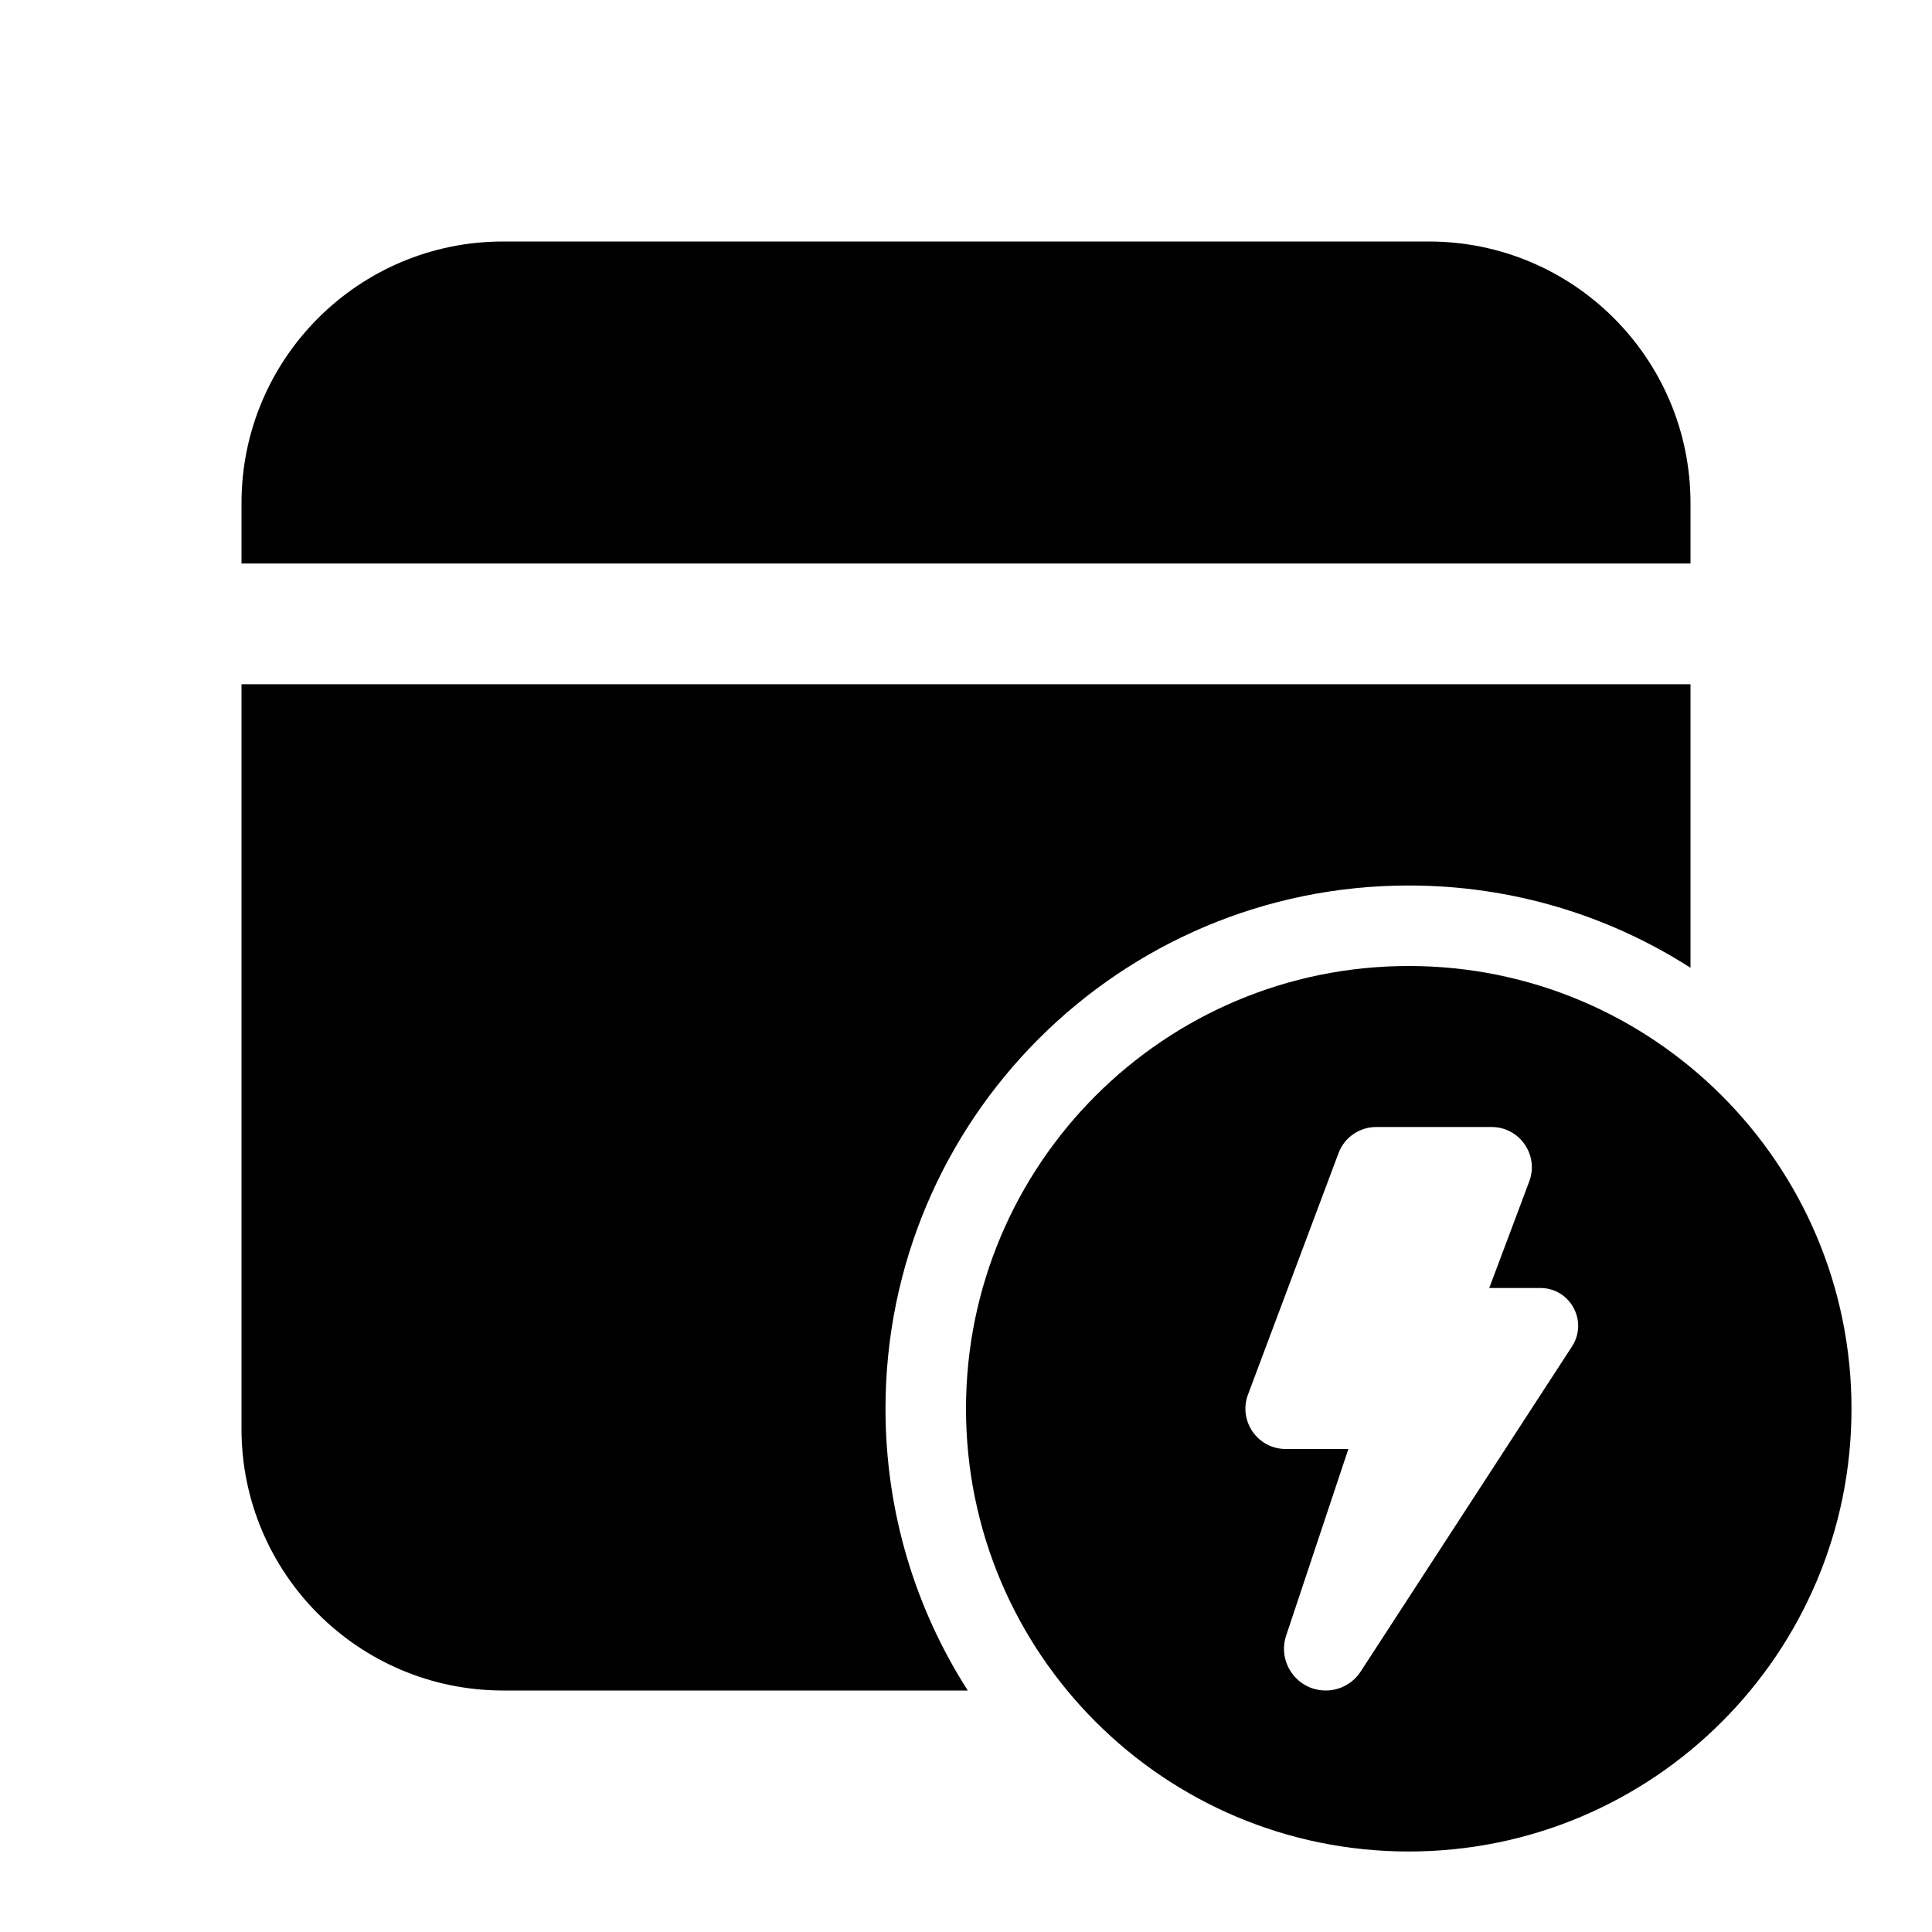 <svg xmlns="http://www.w3.org/2000/svg" viewBox="0 0 24 24" fill="none"><path d="M21 8.5V12.022C19.99 11.375 18.789 11 17.5 11C13.91 11 11 13.91 11 17.5C11 18.789 11.375 19.99 12.022 21H6.25C4.455 21 3 19.545 3 17.75V8.5H21Z" fill="currentColor"/><path d="M17.75 3C19.545 3 21 4.455 21 6.25V7H3V6.25C3 4.455 4.455 3 6.25 3H17.75Z" fill="currentColor"/><path d="M17.5 23C20.538 23 23 20.538 23 17.5C23 14.462 20.538 12 17.5 12C14.462 12 12 14.462 12 17.5C12 20.538 14.462 23 17.5 23ZM17.096 14H18.529C18.878 14 19.119 14.349 18.997 14.676L18.5 16H19.134C19.507 16 19.731 16.413 19.528 16.726L16.903 20.764C16.808 20.911 16.644 21 16.469 21C16.115 21 15.866 20.654 15.977 20.318L16.75 18H15.972C15.622 18 15.381 17.651 15.503 17.324L16.628 14.324C16.701 14.129 16.888 14 17.096 14Z" fill="currentColor"/></svg>